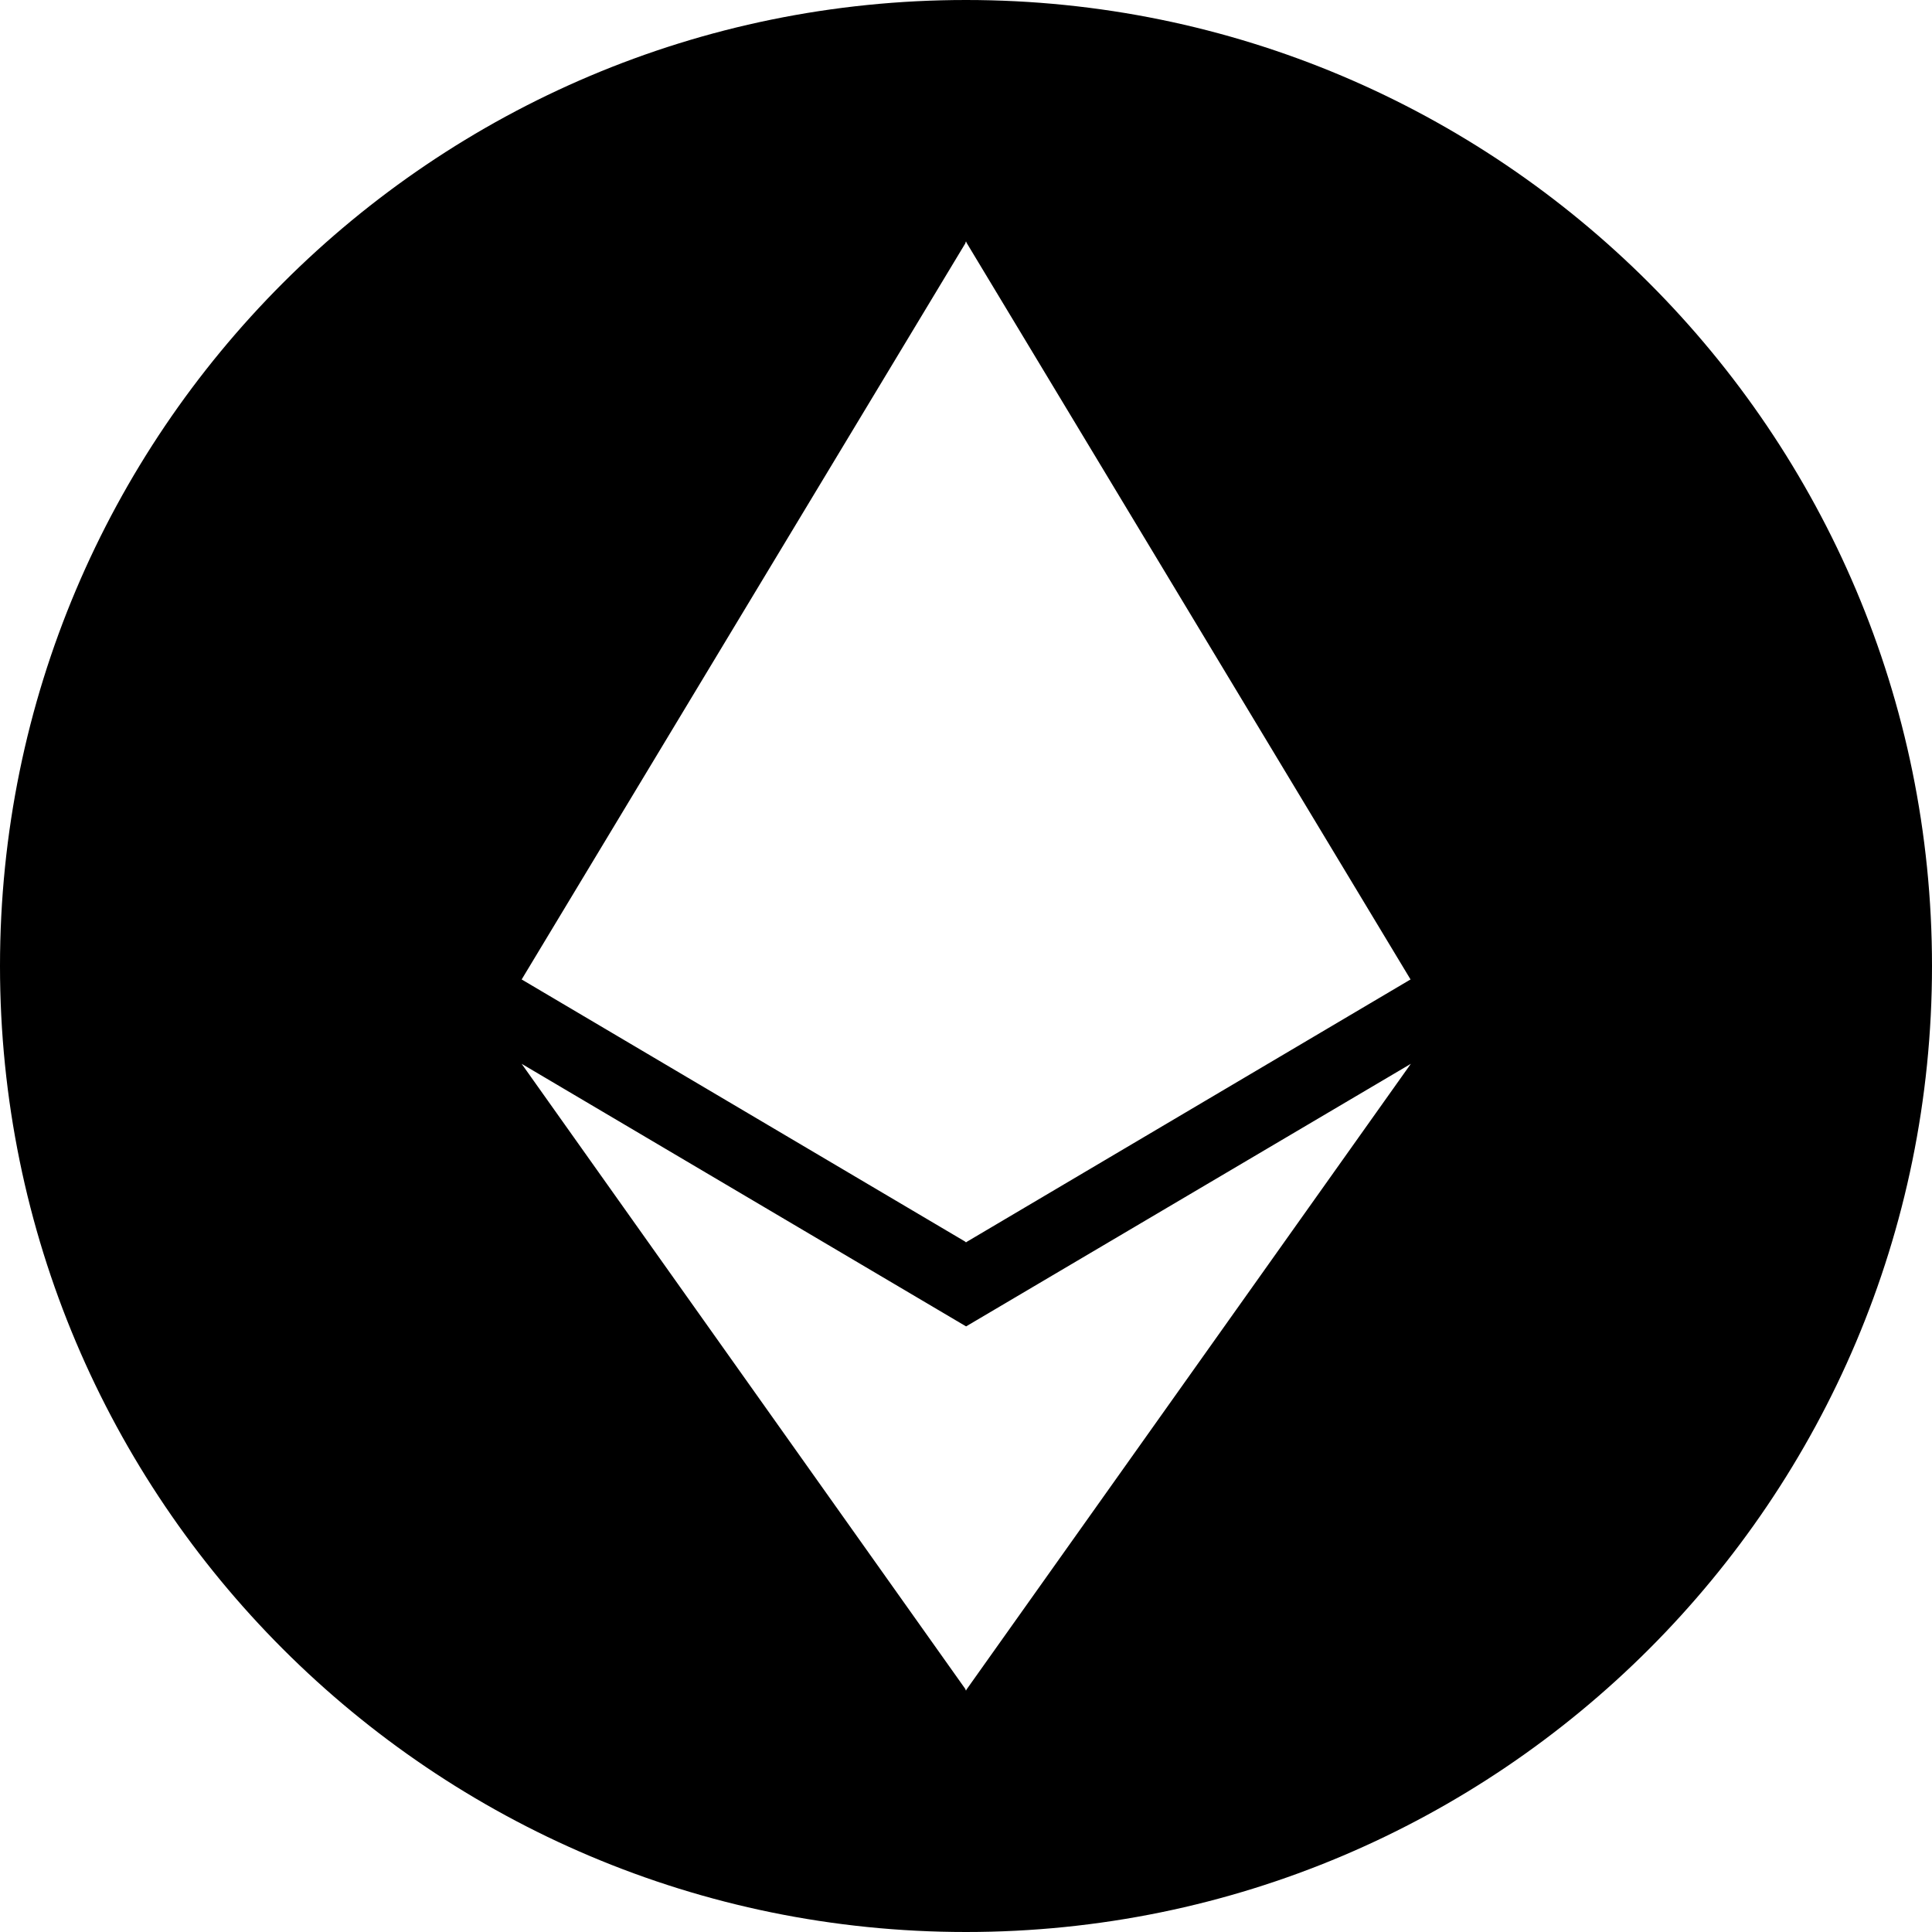 <svg width="24px" height="24px" viewBox="0 0 24 24" fill="currentColor" xmlns="http://www.w3.org/2000/svg">
<path fill-rule="evenodd" clip-rule="evenodd" d="M12 24C18.627 24 24 18.627 24 12C24 5.373 18.627 0 12 0C5.373 0 0 5.373 0 12C0 18.627 5.373 24 12 24ZM12.005 3L12.001 3.006L11.998 3L11.991 3.024L6.481 12.166L6.48 12.166L6.481 12.167L6.48 12.167L11.987 15.422L11.998 15.432L12 15.431V15.432L12.002 15.431L12.005 15.432V15.432V15.429L17.524 12.166L17.521 12.165L12.005 3.012V3ZM6.48 13.215L11.991 20.98L11.998 21L12.001 20.995L12.005 21V20.99L17.526 13.215L12.001 16.477L6.48 13.215Z" fill="currentColor"/>
</svg>
